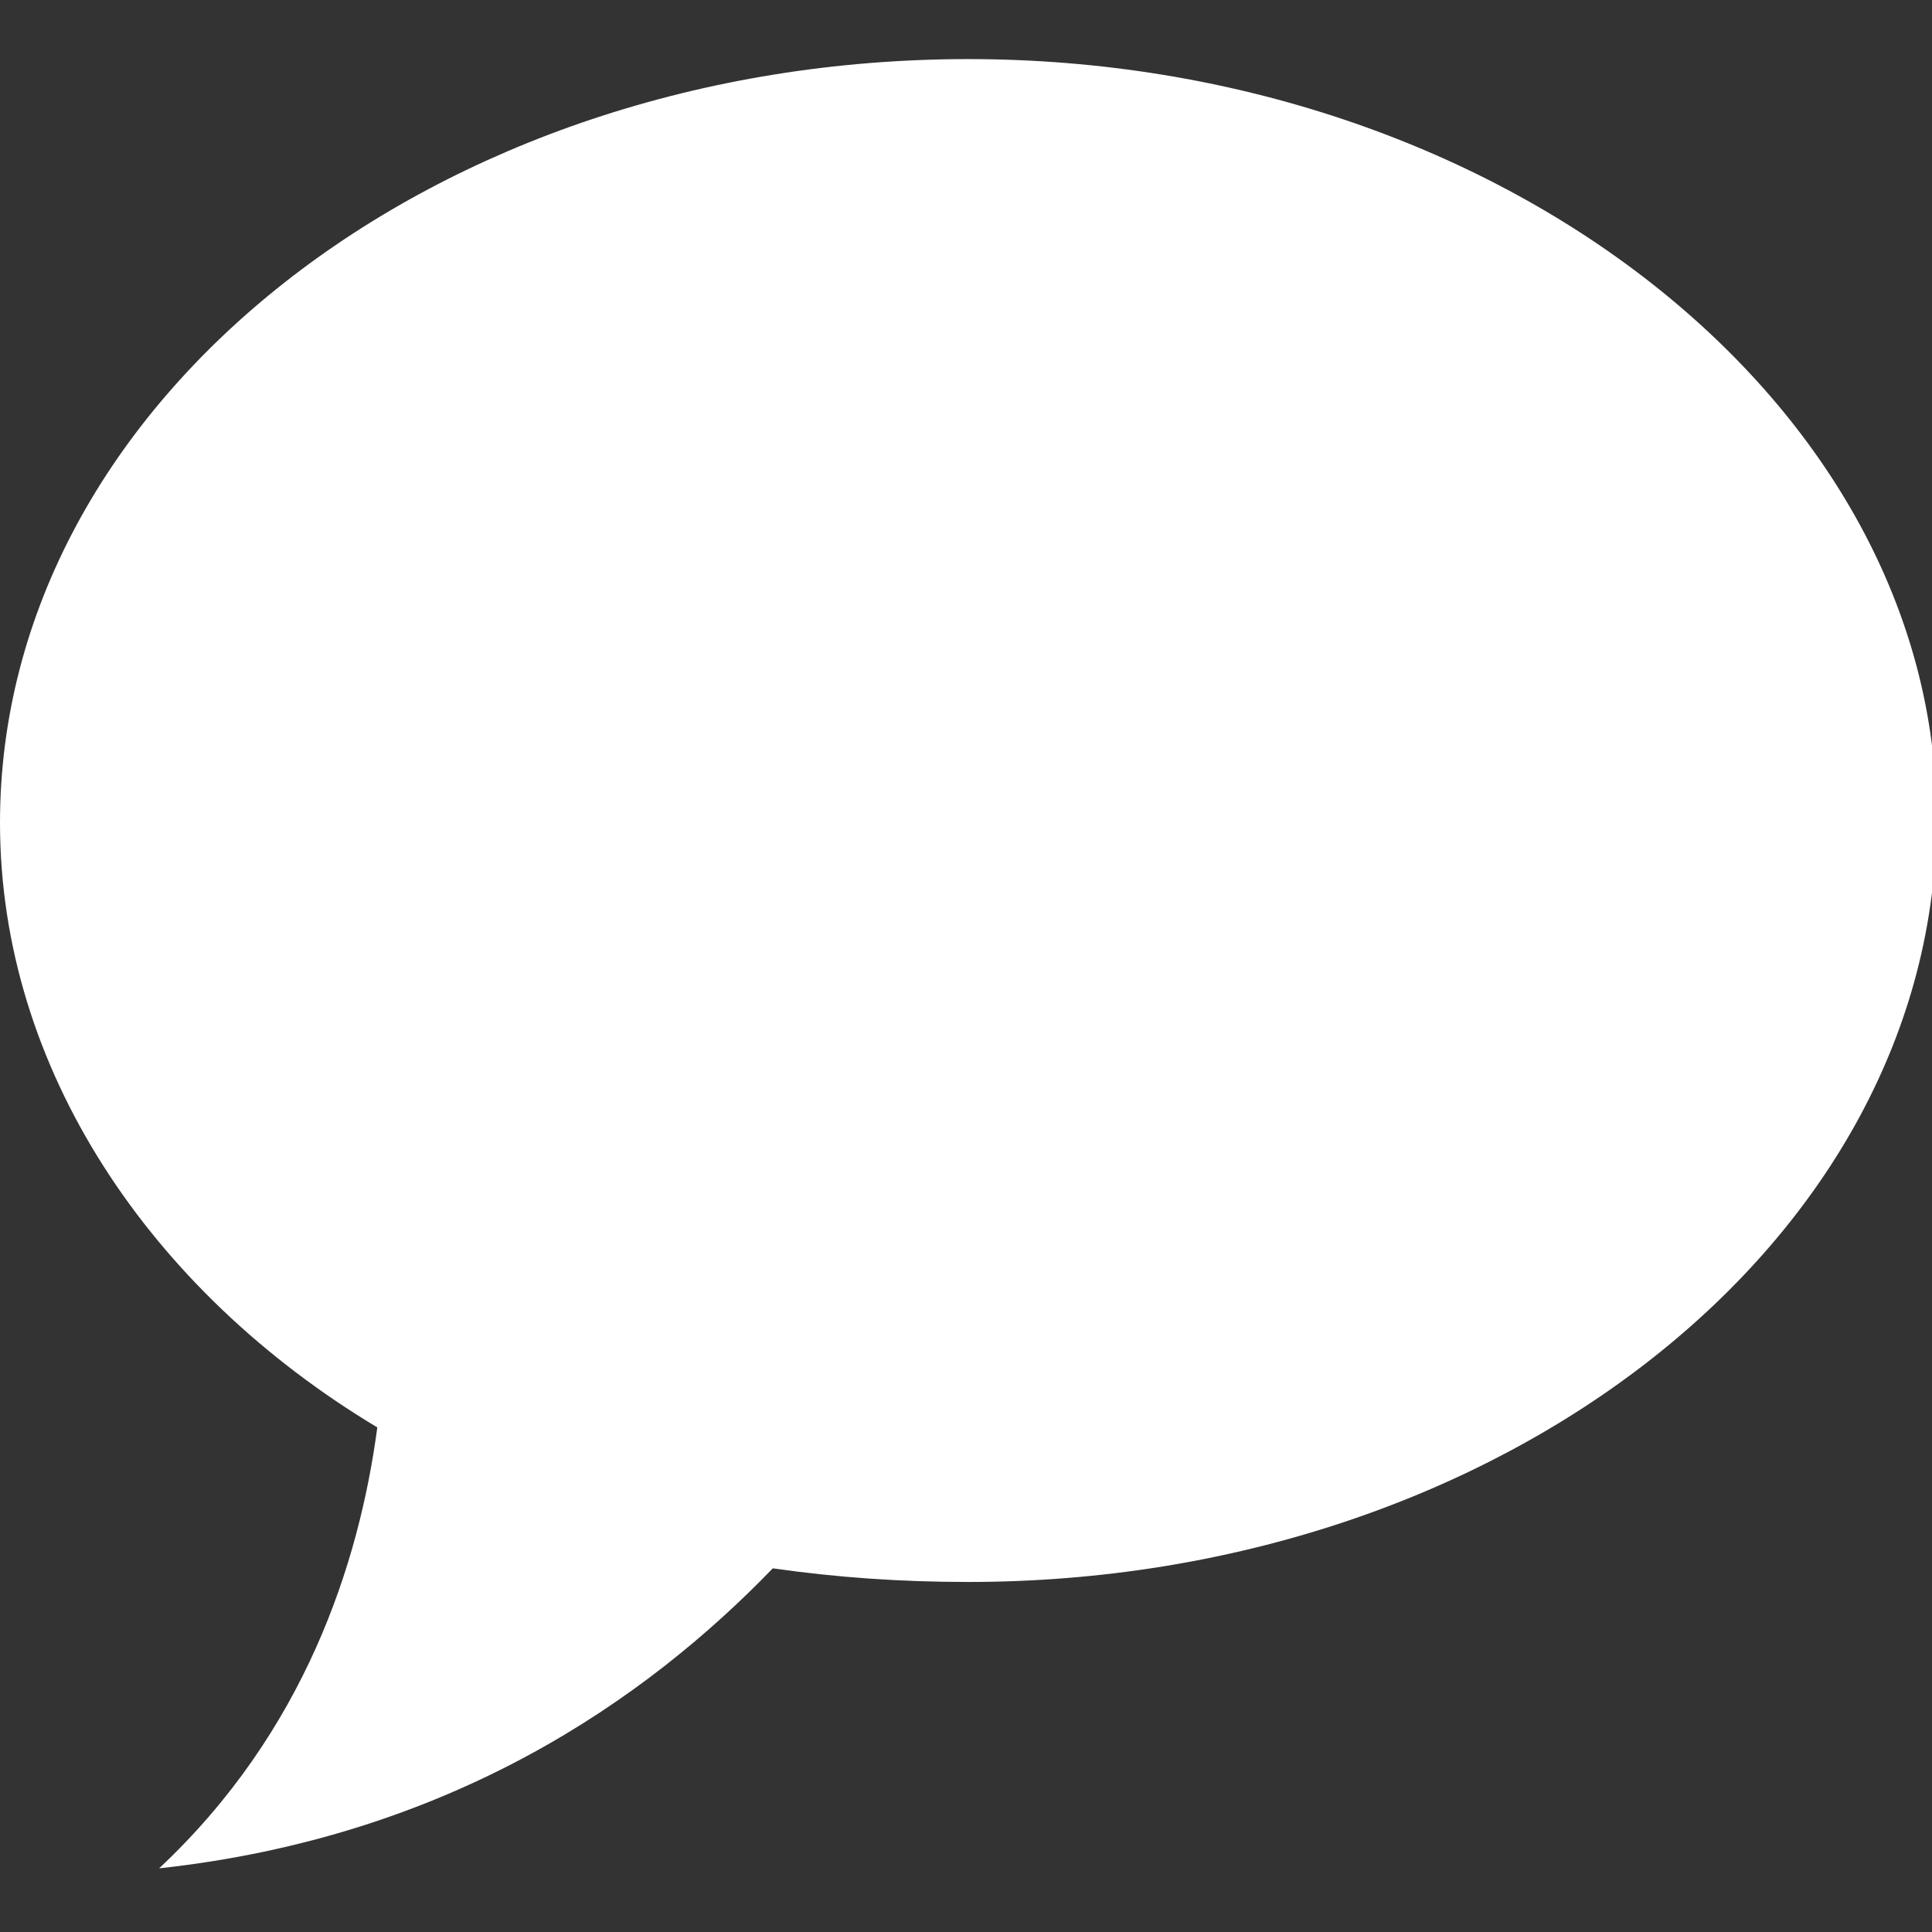 <?xml version="1.0" encoding="utf-8"?>
<!-- Generator: Adobe Illustrator 17.1.0, SVG Export Plug-In . SVG Version: 6.00 Build 0)  -->
<!DOCTYPE svg PUBLIC "-//W3C//DTD SVG 1.1//EN" "http://www.w3.org/Graphics/SVG/1.1/DTD/svg11.dtd">
<svg version="1.1" id="Ebene_1" xmlns="http://www.w3.org/2000/svg" xmlns:xlink="http://www.w3.org/1999/xlink" x="0px" y="0px"
	 viewBox="60.9 0 42.5 42.5" enable-background="new 60.9 0 42.5 42.5" xml:space="preserve">
<rect x="60.9" y="0" width="42.5" height="42.5" fill="#333333" stroke="none"/>
<g id="online_inaktiv" display="none">
	<g display="inline">
		<g>
			<path fill="#808080" d="M68.9,23.9h26.6c1.5,0,2.7-1.2,2.7-2.7V5.3c0-1.5-1.2-2.7-2.7-2.7H68.9c-1.5,0-2.7,1.2-2.7,2.7v15.9
				C66.3,22.7,67.5,23.9,68.9,23.9z M68.9,5.3h26.6v15.9H68.9V5.3z M103.1,36.5l-4.6-11c-0.2-0.5-0.8-0.8-1.3-0.8H67.2
				c-0.5,0-1.1,0.4-1.3,0.8l-4.7,11c-0.2,0.5-0.3,1.2-0.3,1.7V39c0,0.5,0.4,0.9,0.9,0.9h40.7c0.5,0,0.9-0.4,0.9-0.9v-0.8
				C103.5,37.7,103.3,37,103.1,36.5z M76.9,37.3l0.7-5h9.3l0.7,5H76.9z"/>
		</g>
	</g>
</g>
<g id="online_aktiv" display="none">
	<g display="inline">
		<g>
			
				<radialGradient id="SVGID_1_" cx="64" cy="-20" r="209.442" gradientTransform="matrix(0.332 0 0 0.332 60.945 27.904)" gradientUnits="userSpaceOnUse">
				<stop  offset="0" style="stop-color:#BCD530"/>
				<stop  offset="1" style="stop-color:#000000"/>
			</radialGradient>
			<path fill="url(#SVGID_1_)" d="M68.9,23.9h26.6c1.5,0,2.7-1.2,2.7-2.7V5.3c0-1.5-1.2-2.7-2.7-2.7H68.9c-1.5,0-2.7,1.2-2.7,2.7
				v15.9C66.3,22.7,67.5,23.9,68.9,23.9z M68.9,5.3h26.6v15.9H68.9V5.3z M103.1,36.5l-4.6-11c-0.2-0.5-0.8-0.8-1.3-0.8H67.2
				c-0.5,0-1.1,0.4-1.3,0.8l-4.7,11c-0.2,0.5-0.3,1.2-0.3,1.7V39c0,0.5,0.4,0.9,0.9,0.9h40.7c0.5,0,0.9-0.4,0.9-0.9v-0.8
				C103.5,37.7,103.3,37,103.1,36.5z M76.9,37.3l0.7-5h9.3l0.7,5H76.9z"/>
		</g>
	</g>
</g>
<g id="mobile_inaktiv" display="none">
	<path display="inline" fill="#808080" d="M93.5,0H70.9c-1.1,0-2,0.9-2,2v38.5c0,1.1,0.9,2,2,2h22.6c1.1,0,2-0.9,2-2V2
		C95.5,0.9,94.6,0,93.5,0z M82.2,39.9c-1.5,0-2.7-1.2-2.7-2.7c0-1.5,1.2-2.7,2.7-2.7s2.7,1.2,2.7,2.7C84.9,38.7,83.7,39.9,82.2,39.9
		z M92.8,31.2c0,0.4-0.3,0.7-0.7,0.7H72.2c-0.4,0-0.7-0.3-0.7-0.7V6c0-0.4,0.3-0.7,0.7-0.7h19.9c0.4,0,0.7,0.3,0.7,0.7V31.2z"/>
</g>
<g id="mobile_aktiv" display="none">
	
		<radialGradient id="SVGID_2_" cx="64" cy="-20" r="238.858" gradientTransform="matrix(0.332 0 0 0.332 60.945 27.904)" gradientUnits="userSpaceOnUse">
		<stop  offset="0" style="stop-color:#BCD530"/>
		<stop  offset="1" style="stop-color:#000000"/>
	</radialGradient>
	<path display="inline" fill="url(#SVGID_2_)" d="M93.5,0H70.9c-1.1,0-2,0.9-2,2v38.5c0,1.1,0.9,2,2,2h22.6c1.1,0,2-0.9,2-2V2
		C95.5,0.9,94.6,0,93.5,0z M82.2,39.9c-1.5,0-2.7-1.2-2.7-2.7c0-1.5,1.2-2.7,2.7-2.7s2.7,1.2,2.7,2.7C84.9,38.7,83.7,39.9,82.2,39.9
		z M92.8,31.2c0,0.4-0.3,0.7-0.7,0.7H72.2c-0.4,0-0.7-0.3-0.7-0.7V6c0-0.4,0.3-0.7,0.7-0.7h19.9c0.4,0,0.7,0.3,0.7,0.7V31.2z"/>
</g>
<g id="social_inaktiv">
	<path fill="#FFFFFF" d="M82.2,1.3c-11.7,0-21.3,7.5-21.3,16.8c0,5.4,3.3,10.3,8.3,13.3c-0.4,3-1.6,6.7-4.8,9.7
		c6.4-0.7,10.7-3.7,13.5-6.6c1.4,0.2,2.8,0.3,4.3,0.3c11.7,0,21.3-7.5,21.3-16.8C103.5,8.9,93.9,1.3,82.2,1.3z"/>
</g>
<g id="social_aktiv" display="none">
	
		<radialGradient id="SVGID_3_" cx="64" cy="-20" r="232.122" gradientTransform="matrix(0.332 0 0 0.332 60.945 27.904)" gradientUnits="userSpaceOnUse">
		<stop  offset="0" style="stop-color:#BCD530"/>
		<stop  offset="1" style="stop-color:#000000"/>
	</radialGradient>
	<path display="inline" fill="url(#SVGID_3_)" d="M82.2,1.3c-11.7,0-21.3,7.5-21.3,16.8c0,5.4,3.3,10.3,8.3,13.3
		c-0.4,3-1.6,6.7-4.8,9.7c6.4-0.7,10.7-3.7,13.5-6.6c1.4,0.2,2.8,0.3,4.3,0.3c11.7,0,21.3-7.5,21.3-16.8
		C103.5,8.9,93.9,1.3,82.2,1.3z"/>
</g>
<g id="Layer_5" display="none">
</g>
</svg>
